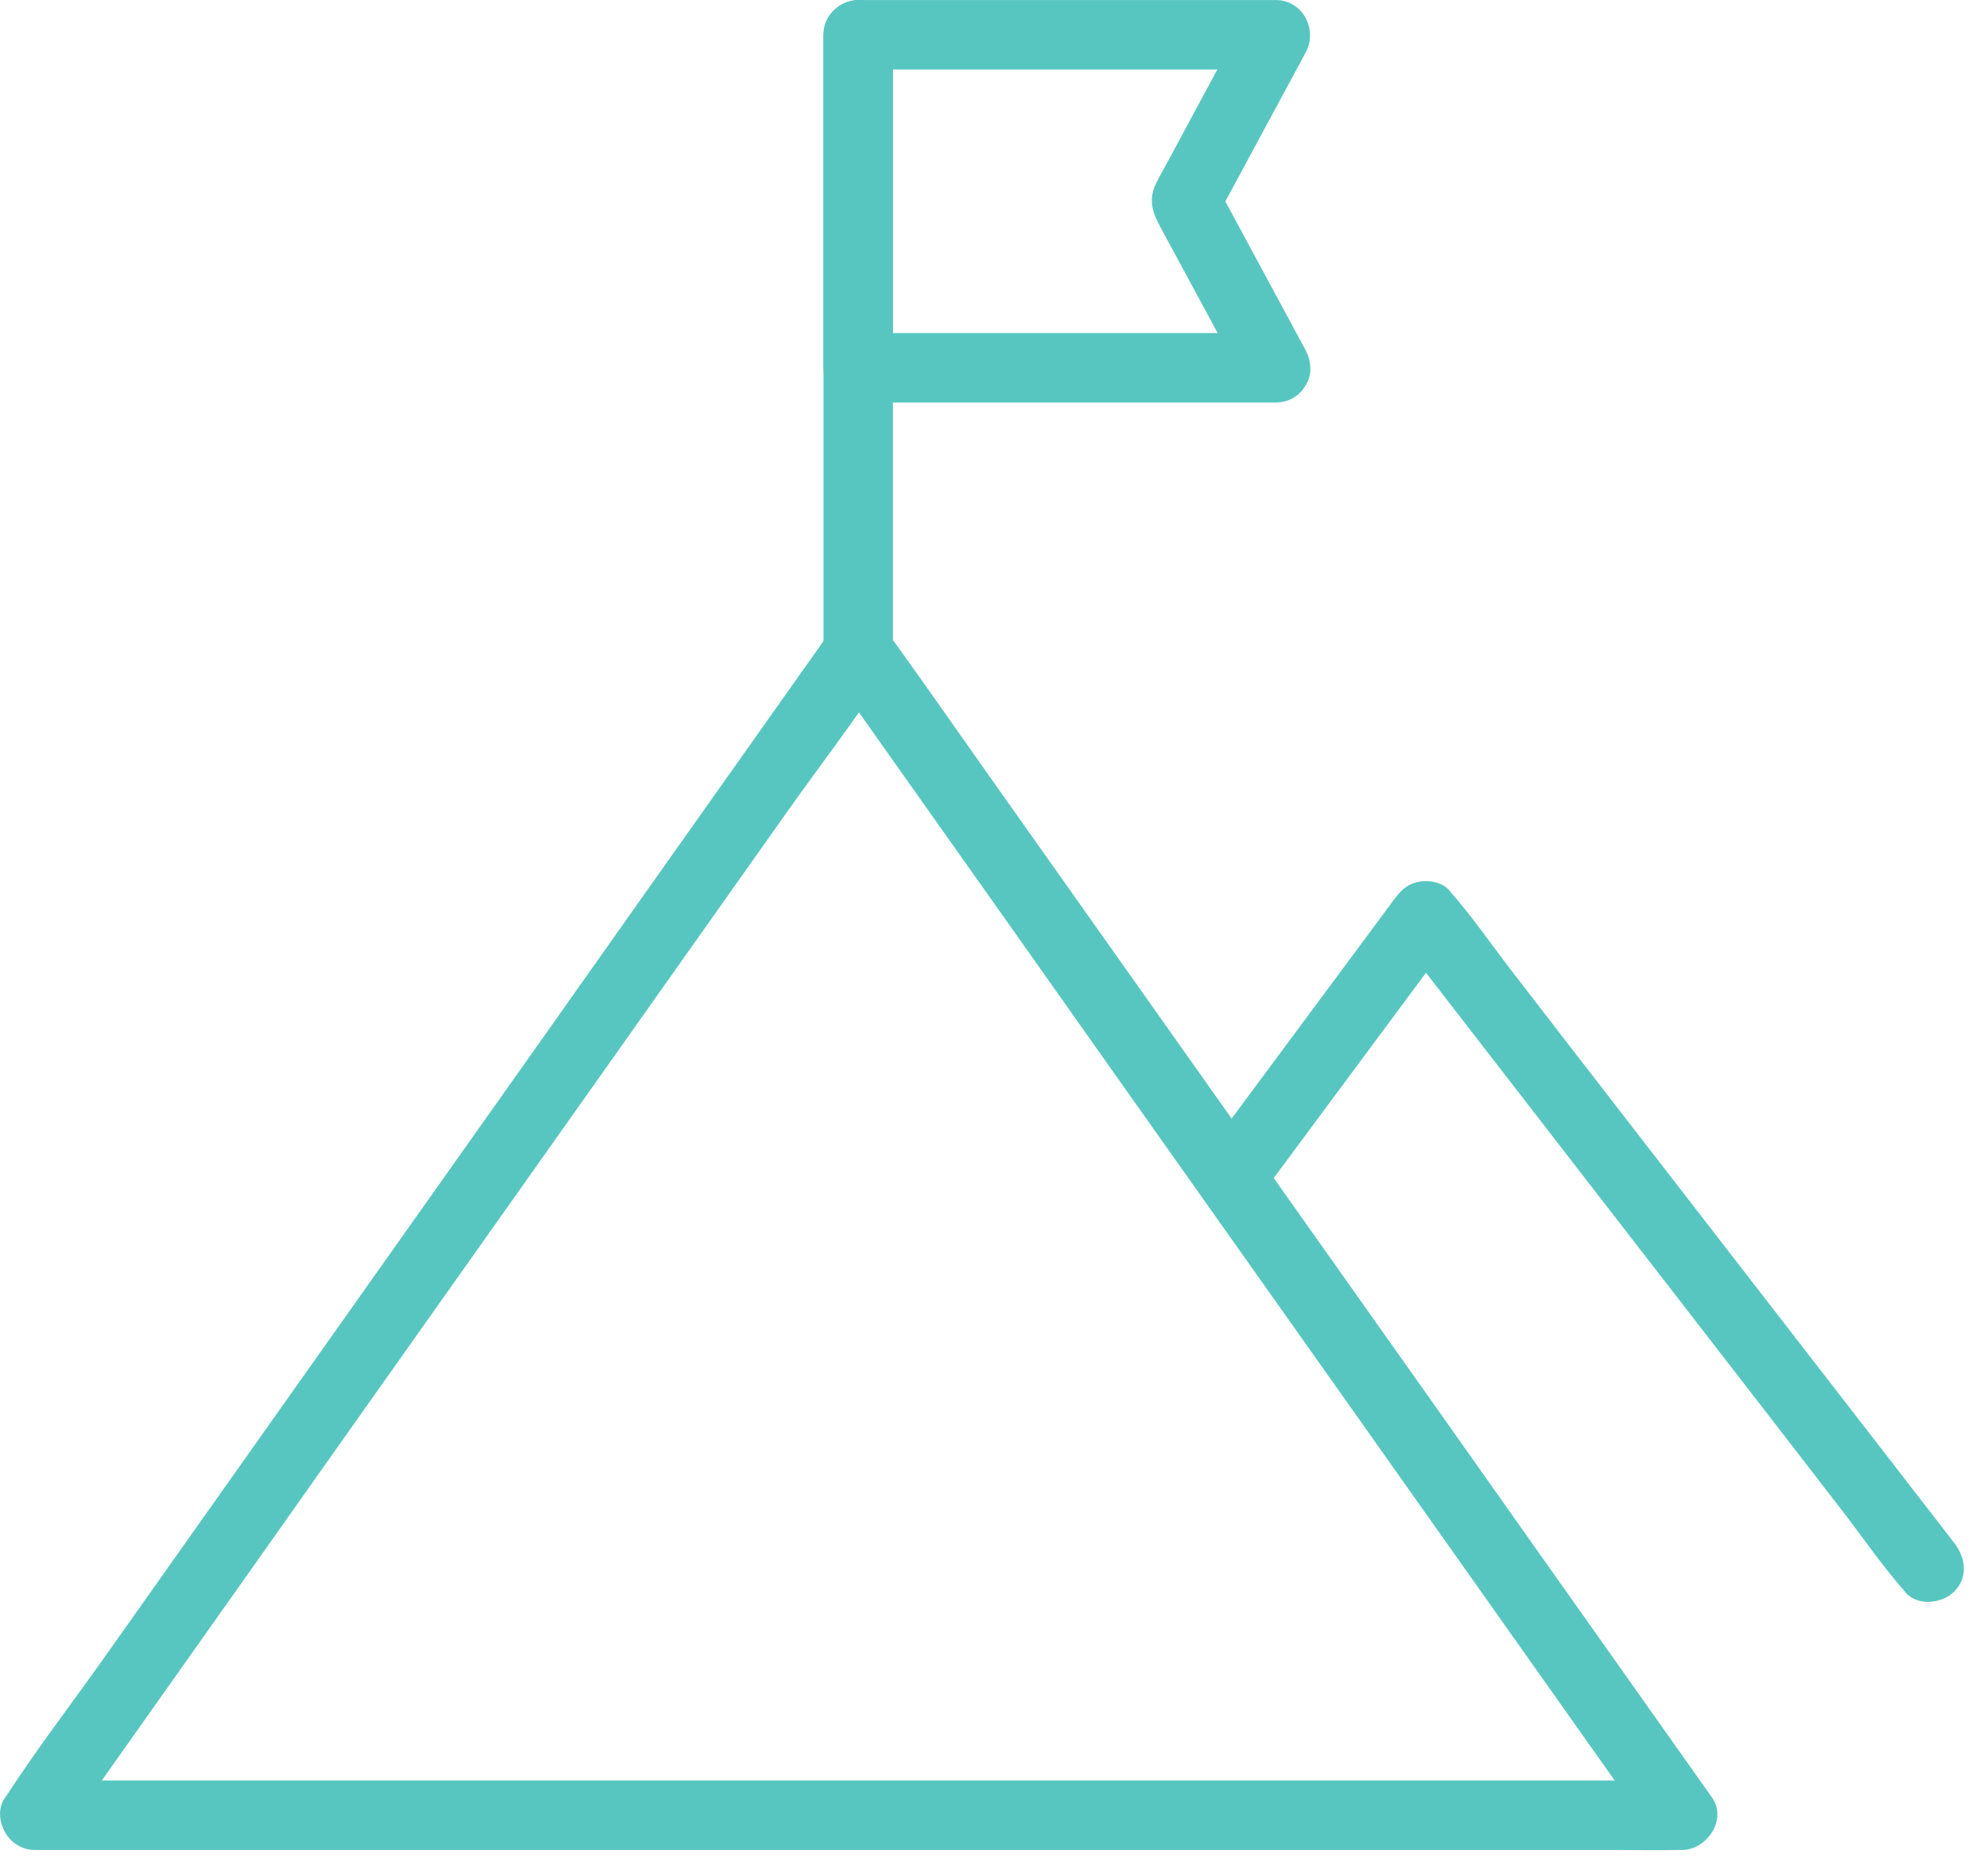 <svg width="65" height="61" viewBox="0 0 65 61" fill="none" xmlns="http://www.w3.org/2000/svg">
<path d="M2.117 59.912C3.018 58.64 3.911 57.376 4.812 56.104C6.954 53.076 9.096 50.056 11.231 47.028C13.82 43.371 16.409 39.715 18.998 36.058C21.247 32.879 23.495 29.707 25.743 26.527C26.826 24.998 27.984 23.507 28.998 21.932C29.014 21.909 29.029 21.887 29.044 21.872C28.393 21.872 27.734 21.872 27.083 21.872C27.984 23.143 28.877 24.408 29.778 25.679C31.921 28.707 34.063 31.728 36.198 34.756C38.787 38.413 41.376 42.069 43.965 45.725C46.213 48.905 48.462 52.077 50.71 55.256C51.444 56.293 52.179 57.338 52.92 58.375C53.269 58.867 53.594 59.382 53.965 59.851C53.98 59.874 53.995 59.897 54.011 59.912C54.336 59.344 54.662 58.776 54.995 58.201C54.518 58.201 54.041 58.201 53.556 58.201C52.247 58.201 50.937 58.201 49.627 58.201C47.697 58.201 45.767 58.201 43.844 58.201C41.489 58.201 39.135 58.201 36.788 58.201C34.199 58.201 31.61 58.201 29.021 58.201C26.417 58.201 23.82 58.201 21.216 58.201C18.794 58.201 16.364 58.201 13.941 58.201C11.89 58.201 9.838 58.201 7.787 58.201C6.303 58.201 4.819 58.201 3.343 58.201C2.647 58.201 1.943 58.186 1.246 58.201C1.216 58.201 1.186 58.201 1.155 58.201C0.565 58.201 -0.011 58.724 0.02 59.337C0.05 59.95 0.519 60.472 1.155 60.472C1.632 60.472 2.109 60.472 2.594 60.472C3.903 60.472 5.213 60.472 6.523 60.472C8.453 60.472 10.383 60.472 12.306 60.472C14.661 60.472 17.015 60.472 19.362 60.472C21.951 60.472 24.54 60.472 27.129 60.472C29.733 60.472 32.33 60.472 34.934 60.472C37.356 60.472 39.786 60.472 42.209 60.472C44.26 60.472 46.312 60.472 48.363 60.472C49.847 60.472 51.331 60.472 52.807 60.472C53.503 60.472 54.207 60.487 54.904 60.472C54.934 60.472 54.965 60.472 54.995 60.472C55.797 60.472 56.486 59.488 55.979 58.761C55.078 57.489 54.185 56.225 53.284 54.953C51.142 51.925 48.999 48.905 46.864 45.877C44.275 42.22 41.686 38.564 39.097 34.907C36.849 31.728 34.6 28.556 32.352 25.377C31.27 23.847 30.195 22.303 29.097 20.782C29.082 20.759 29.067 20.736 29.052 20.721C28.537 19.994 27.606 19.994 27.091 20.721C26.19 21.993 25.297 23.257 24.396 24.529C22.253 27.557 20.111 30.577 17.976 33.605C15.387 37.262 12.798 40.918 10.209 44.575C7.961 47.754 5.713 50.926 3.464 54.106C2.382 55.635 1.231 57.134 0.209 58.701C0.194 58.724 0.179 58.746 0.164 58.761C-0.192 59.261 0.073 60.026 0.572 60.313C1.133 60.654 1.761 60.412 2.117 59.912Z" fill="#58C6C0"/>
<path d="M41.239 39.056C43.087 36.565 44.941 34.067 46.788 31.577C47.053 31.221 47.318 30.857 47.583 30.502C46.985 30.577 46.395 30.653 45.797 30.729C46.342 31.433 46.887 32.137 47.432 32.841C48.749 34.537 50.059 36.24 51.376 37.936C52.958 39.98 54.548 42.031 56.13 44.075C57.508 45.854 58.886 47.633 60.256 49.412C60.915 50.267 61.543 51.184 62.255 51.993C62.262 52.009 62.277 52.016 62.285 52.031C62.663 52.516 63.496 52.425 63.89 52.031C64.367 51.554 64.268 50.911 63.89 50.426C63.345 49.722 62.8 49.018 62.255 48.314C60.937 46.619 59.628 44.915 58.31 43.22C56.728 41.176 55.139 39.124 53.556 37.08C52.178 35.301 50.801 33.522 49.431 31.743C48.772 30.888 48.144 29.972 47.432 29.162C47.424 29.147 47.409 29.139 47.402 29.124C47.19 28.851 46.766 28.768 46.448 28.814C46.069 28.866 45.842 29.056 45.615 29.358C43.768 31.849 41.913 34.347 40.066 36.838C39.801 37.194 39.536 37.557 39.271 37.913C38.908 38.405 39.188 39.177 39.68 39.465C40.263 39.805 40.869 39.556 41.239 39.056Z" fill="#58C6C0"/>
<path d="M41.709 10.887C40.18 10.887 38.643 10.887 37.114 10.887C34.661 10.887 32.201 10.887 29.748 10.887C29.188 10.887 28.628 10.887 28.06 10.887C28.438 11.266 28.817 11.644 29.195 12.023C29.195 8.843 29.195 5.664 29.195 2.484C29.195 2.038 29.195 1.583 29.195 1.137C28.817 1.515 28.438 1.894 28.06 2.272C29.589 2.272 31.126 2.272 32.655 2.272C35.108 2.272 37.568 2.272 40.021 2.272C40.581 2.272 41.141 2.272 41.709 2.272C41.383 1.704 41.058 1.137 40.725 0.561C39.854 2.181 38.976 3.801 38.106 5.421C38 5.618 37.886 5.808 37.795 6.004C37.515 6.58 37.719 7.019 37.984 7.503C38.492 8.434 38.991 9.373 39.498 10.304C39.907 11.069 40.324 11.833 40.732 12.598C41.02 13.136 41.77 13.31 42.284 13.007C42.829 12.689 42.981 11.992 42.693 11.455C41.717 9.638 40.732 7.829 39.756 6.012C39.756 6.39 39.756 6.777 39.756 7.155C40.732 5.338 41.717 3.529 42.693 1.712C43.094 0.963 42.595 0.001 41.709 0.001C40.18 0.001 38.643 0.001 37.114 0.001C34.661 0.001 32.201 0.001 29.748 0.001C29.188 0.001 28.628 0.001 28.06 0.001C27.447 0.001 26.924 0.524 26.924 1.137C26.924 4.316 26.924 7.496 26.924 10.675C26.924 11.122 26.924 11.576 26.924 12.023C26.924 12.636 27.447 13.158 28.06 13.158C29.589 13.158 31.126 13.158 32.655 13.158C35.108 13.158 37.568 13.158 40.021 13.158C40.581 13.158 41.141 13.158 41.709 13.158C42.3 13.158 42.875 12.636 42.844 12.023C42.814 11.409 42.345 10.887 41.709 10.887Z" fill="#58C6C0"/>
<path d="M26.924 1.137C26.924 3.408 26.924 5.671 26.924 7.942C26.924 11.561 26.924 15.18 26.924 18.798C26.924 19.631 26.924 20.463 26.924 21.296C26.924 21.887 27.447 22.462 28.06 22.432C28.673 22.401 29.195 21.932 29.195 21.296C29.195 19.025 29.195 16.762 29.195 14.491C29.195 10.872 29.195 7.253 29.195 3.635C29.195 2.802 29.195 1.969 29.195 1.137C29.195 0.546 28.673 -0.029 28.06 0.001C27.447 0.024 26.924 0.501 26.924 1.137Z" fill="#58C6C0"/>
</svg>
